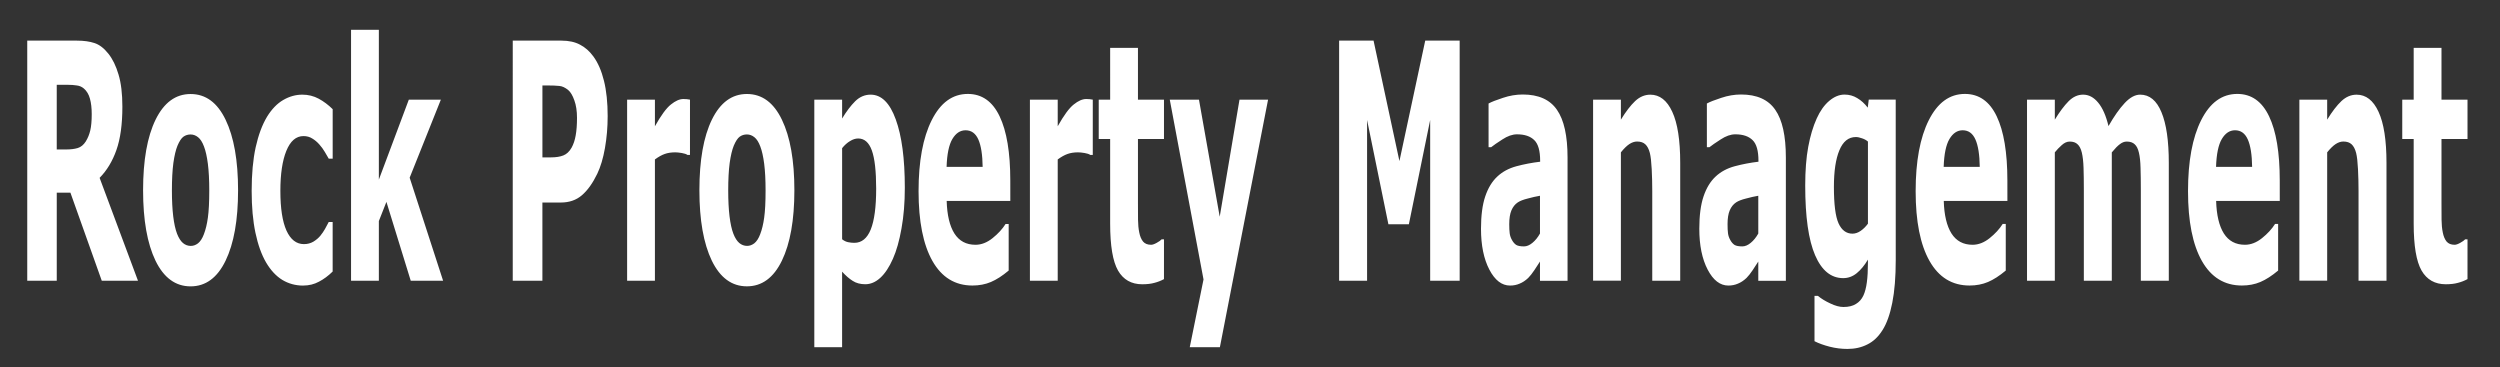 <?xml version="1.0" encoding="UTF-8" standalone="no"?>
<!-- Created with Inkscape (http://www.inkscape.org/) -->

<svg
   width="456"
   height="67"
   viewBox="0 0 120.65 17.727"
   version="1.1"
   xmlns="http://www.w3.org/2000/svg"
   xmlns:svg="http://www.w3.org/2000/svg">
  <rect x="0" y="0" width="120.65" height="17.727" fill="#333333" stroke="none"/>
  <path
     style="font-weight:bold;font-size:11.03px;stroke-width:0.331;fill:#FFFFFF"
     d="m 6.397,3.813 q 0,-0.302 -0.124,-0.517 Q 6.15,3.08 5.848,2.956 5.638,2.87 5.358,2.854 5.078,2.832 4.706,2.832 h -0.749 v 2.16 h 0.635 q 0.495,0 0.829,-0.048 Q 5.756,4.895 5.983,4.723 6.198,4.556 6.295,4.357 6.397,4.152 6.397,3.813 Z m 3.226,5.563 H 7.097 L 4.911,6.435 H 3.958 V 9.376 H 1.9 V 1.357 h 3.468 q 0.711,0 1.223,0.081 0.512,0.081 0.959,0.35 0.452,0.269 0.716,0.7 0.269,0.425 0.269,1.072 0,0.889 -0.415,1.449 Q 7.711,5.568 6.947,5.94 Z M 16.603,6.355 q 0,1.492 -0.872,2.353 -0.867,0.856 -2.44,0.856 -1.573,0 -2.445,-0.856 -0.867,-0.862 -0.867,-2.353 0,-1.503 0.872,-2.359 0.878,-0.856 2.44,-0.856 1.583,0 2.445,0.862 0.867,0.862 0.867,2.353 z M 14.217,7.825 q 0.188,-0.232 0.28,-0.555 0.097,-0.329 0.097,-0.905 0,-0.533 -0.097,-0.894 -0.097,-0.361 -0.269,-0.576 -0.172,-0.221 -0.415,-0.312 -0.242,-0.092 -0.522,-0.092 -0.28,0 -0.501,0.075 -0.215,0.075 -0.415,0.302 -0.178,0.21 -0.285,0.576 -0.102,0.366 -0.102,0.921 0,0.495 0.092,0.862 0.092,0.361 0.269,0.582 0.172,0.21 0.409,0.307 0.242,0.097 0.549,0.097 0.264,0 0.501,-0.086 0.242,-0.092 0.409,-0.302 z m 6.926,1.713 q -0.792,0 -1.449,-0.188 Q 19.043,9.16 18.558,8.767 18.079,8.374 17.815,7.776 17.551,7.179 17.551,6.376 q 0,-0.846 0.28,-1.459 0.285,-0.614 0.792,-1.018 0.49,-0.382 1.131,-0.56 0.641,-0.178 1.33,-0.178 0.619,0 1.142,0.135 0.522,0.135 0.975,0.35 V 5.299 H 22.926 Q 22.813,5.202 22.651,5.073 22.495,4.944 22.263,4.82 22.042,4.701 21.778,4.626 q -0.264,-0.081 -0.614,-0.081 -0.776,0 -1.196,0.495 -0.415,0.49 -0.415,1.336 0,0.872 0.425,1.325 0.431,0.452 1.217,0.452 0.366,0 0.657,-0.081 0.296,-0.086 0.49,-0.199 0.183,-0.108 0.323,-0.226 0.14,-0.118 0.259,-0.232 h 0.275 V 9.069 Q 22.743,9.284 22.242,9.408 21.746,9.537 21.143,9.537 Z M 30.902,9.376 H 28.645 L 26.949,6.742 26.421,7.383 V 9.376 H 24.482 V 0.996 H 26.421 V 5.999 l 2.09,-2.671 h 2.235 L 28.57,5.935 Z M 42.378,3.888 q 0,0.539 -0.188,1.056 -0.188,0.512 -0.539,0.862 -0.479,0.474 -1.072,0.716 -0.587,0.242 -1.465,0.242 h -1.287 v 2.612 h -2.068 V 1.357 h 3.404 q 0.765,0 1.287,0.135 0.528,0.129 0.932,0.393 0.485,0.318 0.738,0.813 0.259,0.495 0.259,1.19 z m -2.138,0.048 q 0,-0.339 -0.183,-0.582 Q 39.874,3.107 39.632,3.01 39.308,2.881 39.001,2.87 38.694,2.854 38.183,2.854 h -0.355 v 2.402 h 0.592 q 0.528,0 0.867,-0.065 0.345,-0.065 0.576,-0.259 0.199,-0.172 0.285,-0.409 0.092,-0.242 0.092,-0.587 z m 7.879,1.239 h -0.172 q -0.124,-0.043 -0.399,-0.065 -0.275,-0.022 -0.458,-0.022 -0.415,0 -0.732,0.054 -0.318,0.054 -0.684,0.183 V 9.376 H 43.735 V 3.328 h 1.939 v 0.889 q 0.641,-0.549 1.115,-0.727 0.474,-0.183 0.872,-0.183 0.102,0 0.232,0.005 0.129,0.005 0.226,0.016 z m 7.281,1.179 q 0,1.492 -0.872,2.353 -0.867,0.856 -2.44,0.856 -1.573,0 -2.445,-0.856 -0.867,-0.862 -0.867,-2.353 0,-1.503 0.872,-2.359 0.878,-0.856 2.44,-0.856 1.583,0 2.445,0.862 0.867,0.862 0.867,2.353 z m -2.386,1.47 q 0.188,-0.232 0.28,-0.555 0.097,-0.329 0.097,-0.905 0,-0.533 -0.097,-0.894 -0.097,-0.361 -0.269,-0.576 -0.172,-0.221 -0.415,-0.312 -0.242,-0.092 -0.522,-0.092 -0.28,0 -0.501,0.075 -0.215,0.075 -0.415,0.302 -0.178,0.21 -0.285,0.576 -0.102,0.366 -0.102,0.921 0,0.495 0.092,0.862 0.092,0.361 0.269,0.582 0.172,0.21 0.409,0.307 0.242,0.097 0.549,0.097 0.264,0 0.501,-0.086 0.242,-0.092 0.409,-0.302 z M 63.102,6.268 q 0,0.749 -0.232,1.363 -0.226,0.614 -0.598,1.012 -0.388,0.42 -0.878,0.635 -0.49,0.215 -1.05,0.215 -0.517,0 -0.878,-0.113 -0.361,-0.108 -0.738,-0.307 V 11.595 H 56.79 V 3.328 h 1.939 v 0.63 q 0.447,-0.355 0.91,-0.576 0.469,-0.221 1.077,-0.221 1.131,0 1.756,0.829 0.63,0.829 0.63,2.278 z m -1.998,0.038 q 0,-0.883 -0.302,-1.282 -0.302,-0.399 -0.953,-0.399 -0.275,0 -0.565,0.086 -0.291,0.081 -0.555,0.237 v 3.043 q 0.194,0.075 0.415,0.097 0.221,0.022 0.436,0.022 0.77,0 1.147,-0.447 0.377,-0.452 0.377,-1.357 z m 9.355,0.404 h -4.438 q 0.043,0.711 0.539,1.088 0.501,0.377 1.47,0.377 0.614,0 1.19,-0.221 0.576,-0.221 0.91,-0.474 h 0.215 v 1.556 q -0.657,0.264 -1.239,0.382 -0.582,0.118 -1.287,0.118 -1.82,0 -2.79,-0.819 -0.969,-0.819 -0.969,-2.332 0,-1.497 0.916,-2.37 0.921,-0.878 2.52,-0.878 1.476,0 2.219,0.749 0.743,0.743 0.743,2.143 z M 68.53,5.574 Q 68.514,4.965 68.229,4.658 67.943,4.351 67.34,4.351 q -0.56,0 -0.921,0.291 -0.361,0.291 -0.404,0.932 z m 7.68,-0.399 h -0.172 q -0.124,-0.043 -0.399,-0.065 -0.275,-0.022 -0.458,-0.022 -0.415,0 -0.732,0.054 -0.318,0.054 -0.684,0.183 V 9.376 H 71.826 V 3.328 h 1.939 v 0.889 q 0.641,-0.549 1.115,-0.727 0.474,-0.183 0.872,-0.183 0.102,0 0.232,0.005 0.129,0.005 0.226,0.016 z m 4.965,4.147 q -0.312,0.081 -0.662,0.124 -0.35,0.048 -0.856,0.048 -1.131,0 -1.686,-0.458 Q 77.422,8.579 77.422,7.469 V 4.642 H 76.625 V 3.328 h 0.797 V 1.599 h 1.939 v 1.729 h 1.815 v 1.314 h -1.815 v 2.143 q 0,0.318 0.005,0.555 0.005,0.237 0.086,0.425 0.075,0.188 0.264,0.302 0.194,0.108 0.56,0.108 0.151,0 0.393,-0.065 0.248,-0.065 0.345,-0.118 h 0.162 z m 3.888,-2.084 1.379,-3.91 h 1.993 L 85.075,11.595 H 82.974 L 83.933,9.333 81.58,3.328 h 2.036 z M 101.797,9.376 H 99.74 V 4.007 l -1.486,3.484 h -1.427 L 95.34,4.007 V 9.376 H 93.39 V 1.357 h 2.402 l 1.804,4.023 1.799,-4.023 h 2.402 z m 5.601,-1.578 v -1.26 q -0.393,0.032 -0.851,0.092 -0.458,0.054 -0.695,0.129 -0.291,0.092 -0.447,0.269 -0.151,0.172 -0.151,0.458 0,0.188 0.032,0.307 0.032,0.118 0.162,0.226 0.124,0.108 0.296,0.162 0.172,0.048 0.539,0.048 0.291,0 0.587,-0.118 0.302,-0.118 0.528,-0.312 z m 0,0.937 q -0.156,0.118 -0.388,0.285 -0.232,0.167 -0.436,0.264 -0.285,0.129 -0.592,0.188 -0.307,0.065 -0.673,0.065 -0.862,0 -1.443,-0.533 -0.582,-0.533 -0.582,-1.363 0,-0.662 0.296,-1.082 0.296,-0.42 0.84,-0.662 0.539,-0.242 1.336,-0.345 0.797,-0.102 1.653,-0.151 v -0.032 q 0,-0.501 -0.409,-0.689 -0.409,-0.194 -1.206,-0.194 -0.479,0 -1.023,0.172 -0.544,0.167 -0.781,0.259 h -0.178 V 3.457 q 0.307,-0.081 0.996,-0.188 0.695,-0.113 1.389,-0.113 1.653,0 2.386,0.512 0.738,0.506 0.738,1.594 v 4.115 h -1.923 z m 9.78,0.641 h -1.95 V 6.376 q 0,-0.366 -0.038,-0.727 -0.038,-0.366 -0.129,-0.539 -0.108,-0.199 -0.318,-0.291 -0.205,-0.092 -0.576,-0.092 -0.264,0 -0.539,0.086 -0.269,0.086 -0.587,0.275 v 4.287 h -1.939 V 3.328 h 1.939 v 0.668 q 0.517,-0.404 0.991,-0.619 0.479,-0.215 1.061,-0.215 0.98,0 1.53,0.571 0.555,0.571 0.555,1.707 z m 5.445,-1.578 v -1.26 q -0.393,0.032 -0.851,0.092 -0.458,0.054 -0.695,0.129 -0.291,0.092 -0.447,0.269 -0.151,0.172 -0.151,0.458 0,0.188 0.032,0.307 0.032,0.118 0.162,0.226 0.124,0.108 0.296,0.162 0.172,0.048 0.539,0.048 0.291,0 0.587,-0.118 0.302,-0.118 0.528,-0.312 z m 0,0.937 q -0.156,0.118 -0.388,0.285 -0.232,0.167 -0.436,0.264 -0.285,0.129 -0.592,0.188 -0.307,0.065 -0.673,0.065 -0.862,0 -1.443,-0.533 -0.582,-0.533 -0.582,-1.363 0,-0.662 0.296,-1.082 0.296,-0.42 0.84,-0.662 0.539,-0.242 1.336,-0.345 0.797,-0.102 1.653,-0.151 v -0.032 q 0,-0.501 -0.409,-0.689 -0.409,-0.194 -1.206,-0.194 -0.479,0 -1.023,0.172 -0.544,0.167 -0.781,0.259 h -0.178 V 3.457 q 0.307,-0.081 0.996,-0.188 0.695,-0.113 1.389,-0.113 1.653,0 2.386,0.512 0.738,0.506 0.738,1.594 v 4.115 h -1.923 z m 9.586,-0.054 q 0,0.851 -0.242,1.433 -0.242,0.582 -0.679,0.91 -0.436,0.334 -1.056,0.479 -0.614,0.151 -1.389,0.151 -0.63,0 -1.244,-0.075 -0.609,-0.075 -1.056,-0.183 V 9.882 h 0.237 q 0.355,0.14 0.867,0.253 0.512,0.118 0.916,0.118 0.539,0 0.872,-0.102 0.339,-0.097 0.517,-0.28 0.167,-0.172 0.242,-0.442 0.075,-0.269 0.075,-0.646 V 8.67 q -0.35,0.285 -0.776,0.452 -0.425,0.167 -0.948,0.167 -1.271,0 -1.96,-0.765 -0.689,-0.765 -0.689,-2.327 0,-0.749 0.21,-1.293 0.21,-0.544 0.592,-0.948 0.355,-0.377 0.872,-0.587 0.522,-0.21 1.066,-0.21 0.49,0 0.889,0.118 0.404,0.113 0.732,0.318 l 0.07,-0.269 h 1.88 z m -1.939,-1.212 V 4.728 q -0.167,-0.07 -0.409,-0.108 -0.242,-0.043 -0.436,-0.043 -0.765,0 -1.147,0.442 -0.382,0.436 -0.382,1.223 0,0.872 0.323,1.217 0.329,0.345 0.969,0.345 0.291,0 0.571,-0.092 0.28,-0.092 0.512,-0.242 z m 9.726,-0.759 h -4.438 q 0.043,0.711 0.539,1.088 0.501,0.377 1.47,0.377 0.614,0 1.19,-0.221 0.576,-0.221 0.91,-0.474 h 0.215 v 1.556 q -0.657,0.264 -1.239,0.382 -0.582,0.118 -1.287,0.118 -1.82,0 -2.79,-0.819 -0.969,-0.819 -0.969,-2.332 0,-1.497 0.916,-2.37 0.921,-0.878 2.52,-0.878 1.476,0 2.219,0.749 0.743,0.743 0.743,2.143 z m -1.928,-1.136 q -0.016,-0.609 -0.302,-0.916 -0.285,-0.307 -0.889,-0.307 -0.56,0 -0.921,0.291 -0.361,0.291 -0.404,0.932 z m 9.209,-0.485 v 4.287 h -1.95 V 6.355 q 0,-0.442 -0.021,-0.749 -0.021,-0.312 -0.118,-0.506 -0.097,-0.194 -0.296,-0.28 -0.194,-0.092 -0.549,-0.092 -0.285,0 -0.555,0.118 -0.269,0.113 -0.485,0.242 v 4.287 h -1.939 V 3.328 h 1.939 v 0.668 q 0.501,-0.393 0.959,-0.614 0.458,-0.221 1.012,-0.221 0.598,0 1.056,0.269 0.458,0.264 0.716,0.781 0.582,-0.49 1.131,-0.77 0.549,-0.28 1.077,-0.28 0.98,0 1.486,0.587 0.512,0.587 0.512,1.691 v 3.937 h -1.95 V 6.355 q 0,-0.447 -0.021,-0.754 -0.016,-0.307 -0.113,-0.501 -0.092,-0.194 -0.291,-0.28 -0.199,-0.092 -0.56,-0.092 -0.242,0 -0.474,0.086 -0.232,0.081 -0.565,0.275 z m 11.714,1.621 h -4.438 q 0.043,0.711 0.539,1.088 0.501,0.377 1.47,0.377 0.614,0 1.19,-0.221 0.576,-0.221 0.91,-0.474 h 0.215 v 1.556 q -0.657,0.264 -1.239,0.382 -0.582,0.118 -1.287,0.118 -1.82,0 -2.79,-0.819 -0.969,-0.819 -0.969,-2.332 0,-1.497 0.916,-2.37 0.921,-0.878 2.52,-0.878 1.476,0 2.219,0.749 0.743,0.743 0.743,2.143 z m -1.928,-1.136 q -0.016,-0.609 -0.302,-0.916 -0.285,-0.307 -0.889,-0.307 -0.56,0 -0.921,0.291 -0.361,0.291 -0.404,0.932 z m 9.371,3.802 h -1.95 V 6.376 q 0,-0.366 -0.038,-0.727 -0.038,-0.366 -0.129,-0.539 -0.108,-0.199 -0.318,-0.291 -0.205,-0.092 -0.576,-0.092 -0.264,0 -0.539,0.086 -0.269,0.086 -0.587,0.275 v 4.287 h -1.939 V 3.328 h 1.939 v 0.668 q 0.517,-0.404 0.991,-0.619 0.479,-0.215 1.061,-0.215 0.98,0 1.529,0.571 0.555,0.571 0.555,1.707 z m 5.649,-0.054 q -0.312,0.081 -0.662,0.124 -0.35,0.048 -0.856,0.048 -1.131,0 -1.686,-0.458 -0.549,-0.458 -0.549,-1.567 V 4.642 h -0.797 V 3.328 h 0.797 V 1.599 h 1.939 v 1.729 h 1.815 v 1.314 h -1.815 v 2.143 q 0,0.318 0.005,0.555 0.005,0.237 0.086,0.425 0.075,0.188 0.264,0.302 0.194,0.108 0.56,0.108 0.151,0 0.393,-0.065 0.248,-0.065 0.345,-0.118 h 0.162 z"

     transform="scale(0.692,1.445)"
     aria-label="Rock Property Management" />
</svg>

